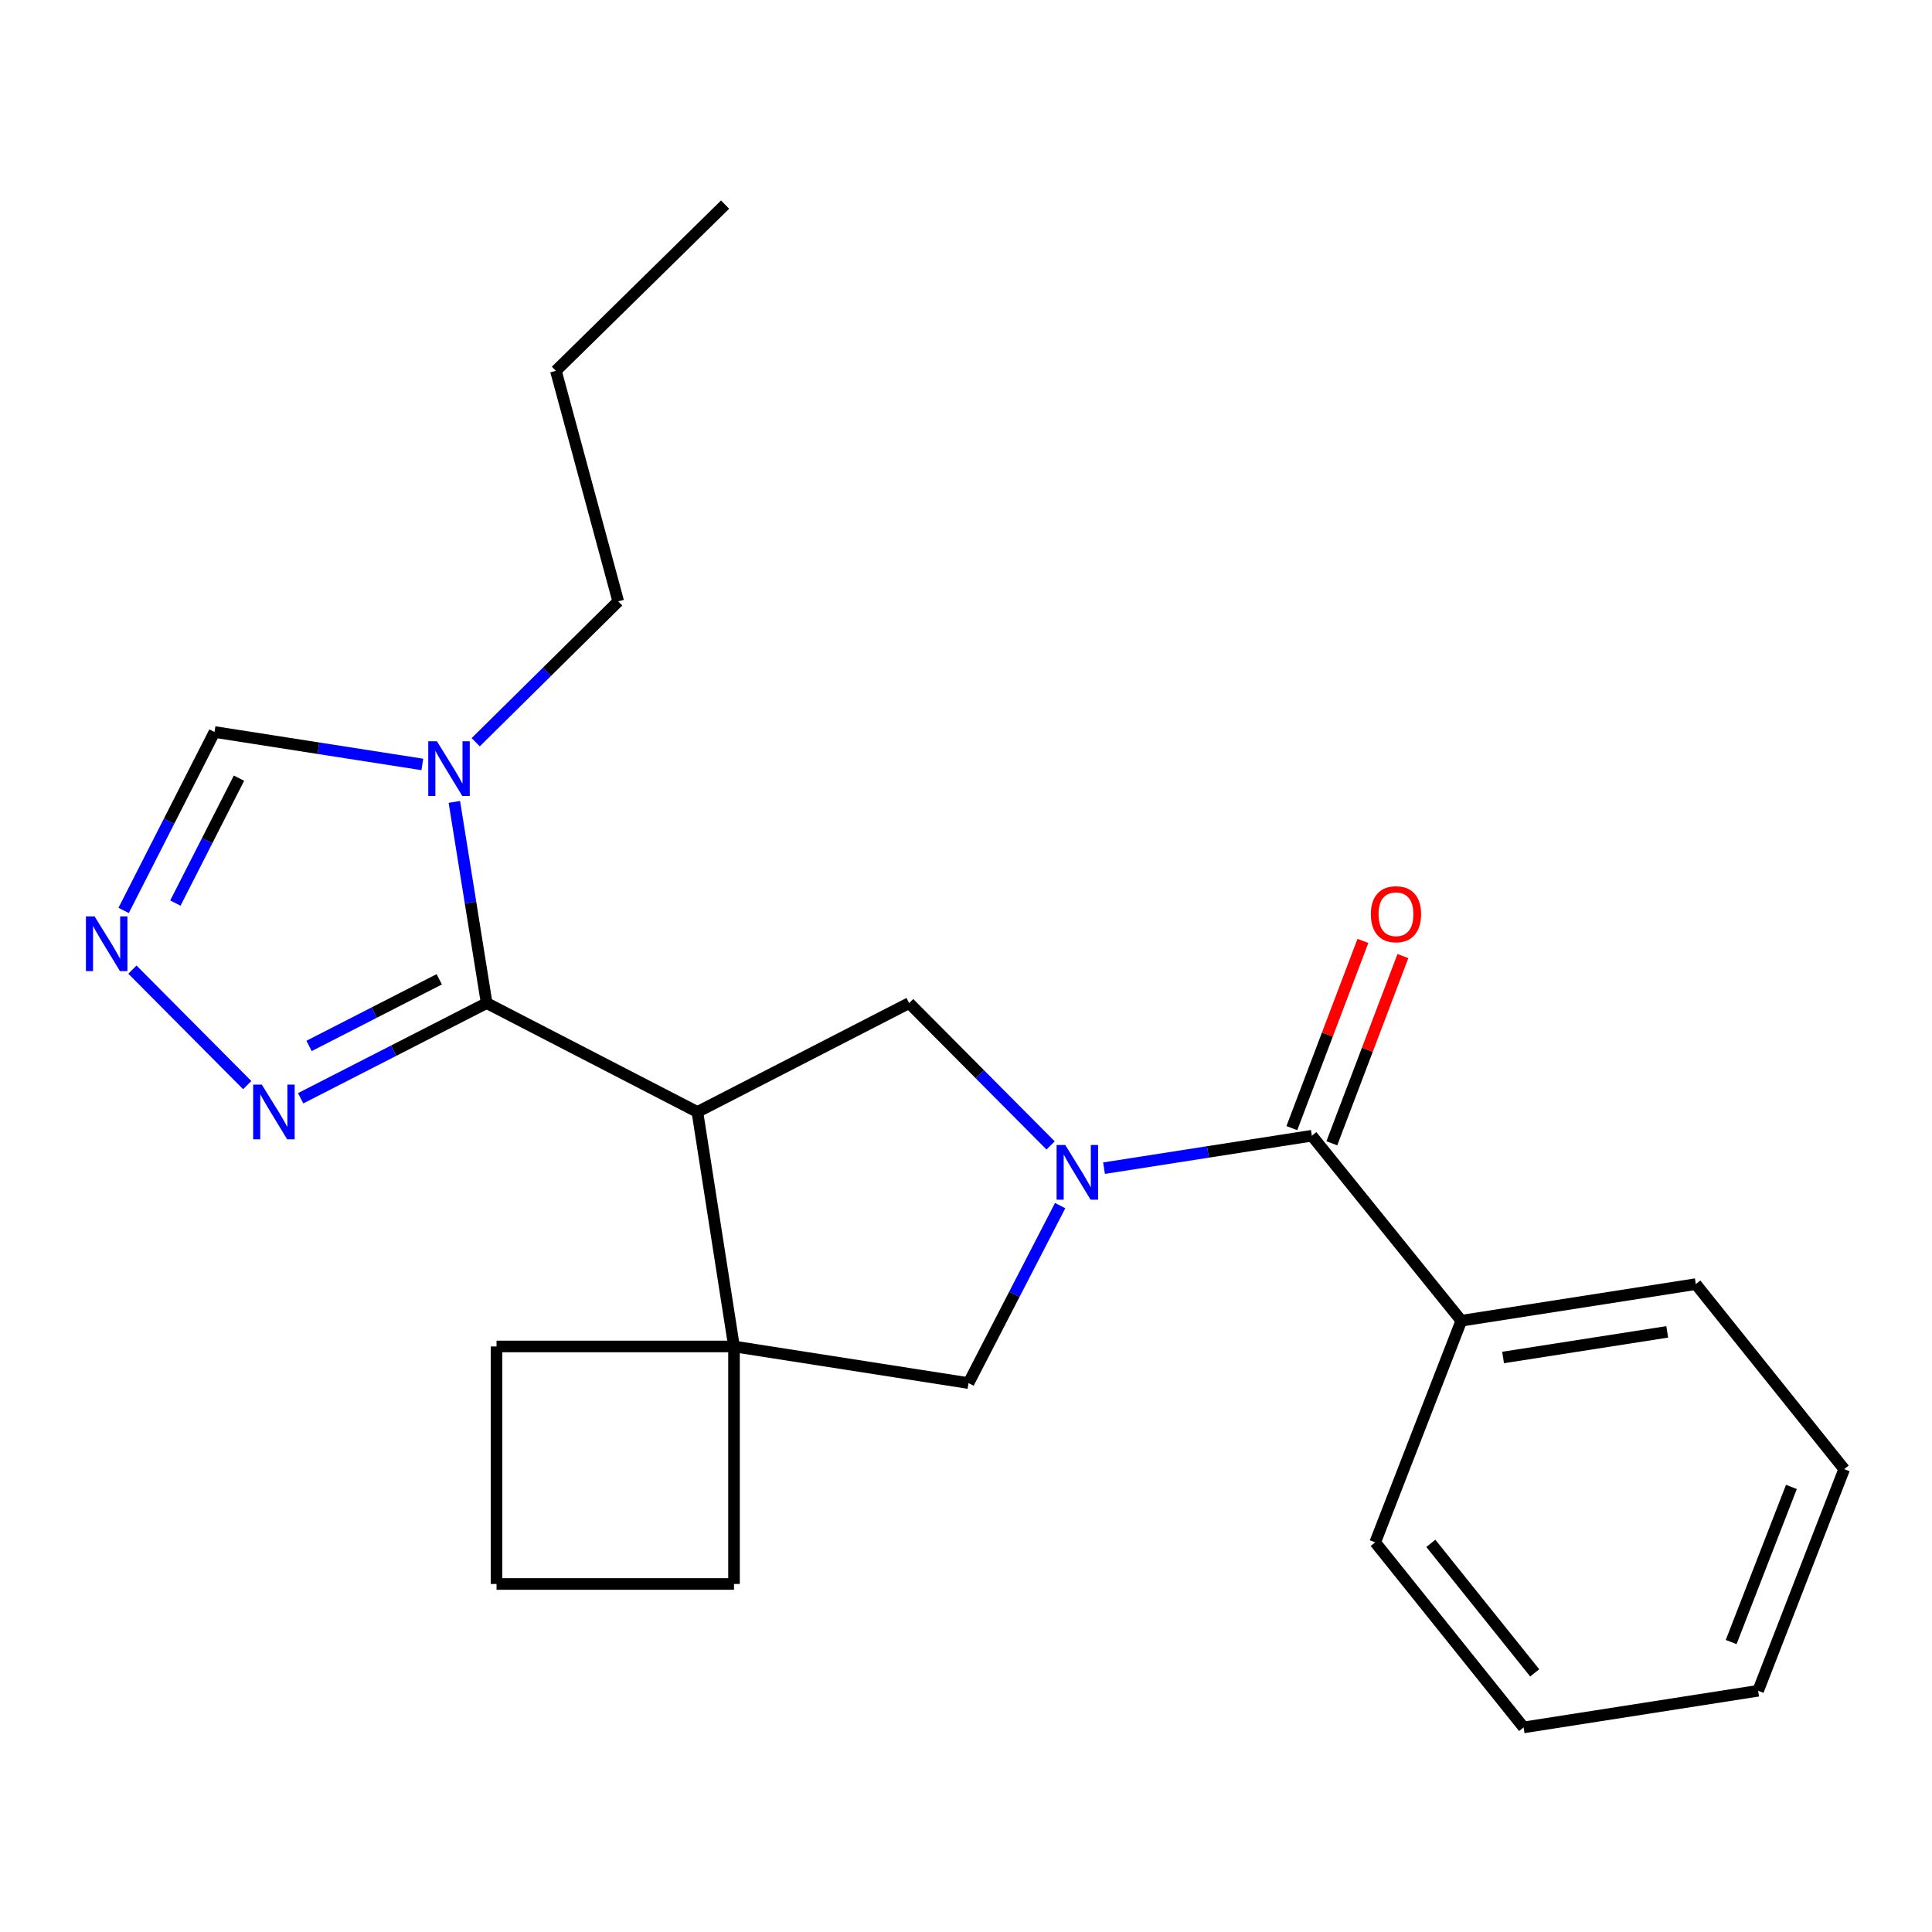 <?xml version='1.0' encoding='iso-8859-1'?>
<svg version='1.1' baseProfile='full'
              xmlns='http://www.w3.org/2000/svg'
                      xmlns:rdkit='http://www.rdkit.org/xml'
                      xmlns:xlink='http://www.w3.org/1999/xlink'
                  xml:space='preserve'
width='1000px' height='1000px' viewBox='0 0 1000 1000'>
<!-- END OF HEADER -->
<rect style='opacity:1.0;fill:#FFFFFF;stroke:none' width='1000' height='1000' x='0' y='0'> </rect>
<path class='bond-3' d='M 543.8,592.882 L 507.185,556.04' style='fill:none;fill-rule:evenodd;stroke:#0000FF;stroke-width:6px;stroke-linecap:butt;stroke-linejoin:miter;stroke-opacity:1' />
<path class='bond-3' d='M 507.185,556.04 L 470.57,519.197' style='fill:none;fill-rule:evenodd;stroke:#000000;stroke-width:6px;stroke-linecap:butt;stroke-linejoin:miter;stroke-opacity:1' />
<path class='bond-5' d='M 571.439,604.64 L 625.224,596.242' style='fill:none;fill-rule:evenodd;stroke:#0000FF;stroke-width:6px;stroke-linecap:butt;stroke-linejoin:miter;stroke-opacity:1' />
<path class='bond-5' d='M 625.224,596.242 L 679.009,587.845' style='fill:none;fill-rule:evenodd;stroke:#000000;stroke-width:6px;stroke-linecap:butt;stroke-linejoin:miter;stroke-opacity:1' />
<path class='bond-8' d='M 548.731,624.025 L 525.017,669.952' style='fill:none;fill-rule:evenodd;stroke:#0000FF;stroke-width:6px;stroke-linecap:butt;stroke-linejoin:miter;stroke-opacity:1' />
<path class='bond-8' d='M 525.017,669.952 L 501.303,715.879' style='fill:none;fill-rule:evenodd;stroke:#000000;stroke-width:6px;stroke-linecap:butt;stroke-linejoin:miter;stroke-opacity:1' />
<path class='bond-0' d='M 360.97,575.547 L 470.57,519.197' style='fill:none;fill-rule:evenodd;stroke:#000000;stroke-width:6px;stroke-linecap:butt;stroke-linejoin:miter;stroke-opacity:1' />
<path class='bond-1' d='M 360.97,575.547 L 251.887,519.197' style='fill:none;fill-rule:evenodd;stroke:#000000;stroke-width:6px;stroke-linecap:butt;stroke-linejoin:miter;stroke-opacity:1' />
<path class='bond-23' d='M 360.97,575.547 L 379.921,696.928' style='fill:none;fill-rule:evenodd;stroke:#000000;stroke-width:6px;stroke-linecap:butt;stroke-linejoin:miter;stroke-opacity:1' />
<path class='bond-2' d='M 251.887,519.197 L 243.53,467.129' style='fill:none;fill-rule:evenodd;stroke:#000000;stroke-width:6px;stroke-linecap:butt;stroke-linejoin:miter;stroke-opacity:1' />
<path class='bond-2' d='M 243.53,467.129 L 235.173,415.061' style='fill:none;fill-rule:evenodd;stroke:#0000FF;stroke-width:6px;stroke-linecap:butt;stroke-linejoin:miter;stroke-opacity:1' />
<path class='bond-6' d='M 251.887,519.197 L 203.745,543.833' style='fill:none;fill-rule:evenodd;stroke:#000000;stroke-width:6px;stroke-linecap:butt;stroke-linejoin:miter;stroke-opacity:1' />
<path class='bond-6' d='M 203.745,543.833 L 155.603,568.468' style='fill:none;fill-rule:evenodd;stroke:#0000FF;stroke-width:6px;stroke-linecap:butt;stroke-linejoin:miter;stroke-opacity:1' />
<path class='bond-6' d='M 227.36,506.882 L 193.661,524.127' style='fill:none;fill-rule:evenodd;stroke:#000000;stroke-width:6px;stroke-linecap:butt;stroke-linejoin:miter;stroke-opacity:1' />
<path class='bond-6' d='M 193.661,524.127 L 159.961,541.371' style='fill:none;fill-rule:evenodd;stroke:#0000FF;stroke-width:6px;stroke-linecap:butt;stroke-linejoin:miter;stroke-opacity:1' />
<path class='bond-9' d='M 218.595,395.672 L 164.81,387.274' style='fill:none;fill-rule:evenodd;stroke:#0000FF;stroke-width:6px;stroke-linecap:butt;stroke-linejoin:miter;stroke-opacity:1' />
<path class='bond-9' d='M 164.81,387.274 L 111.025,378.877' style='fill:none;fill-rule:evenodd;stroke:#000000;stroke-width:6px;stroke-linecap:butt;stroke-linejoin:miter;stroke-opacity:1' />
<path class='bond-12' d='M 246.225,384.173 L 283.109,347.724' style='fill:none;fill-rule:evenodd;stroke:#0000FF;stroke-width:6px;stroke-linecap:butt;stroke-linejoin:miter;stroke-opacity:1' />
<path class='bond-12' d='M 283.109,347.724 L 319.993,311.275' style='fill:none;fill-rule:evenodd;stroke:#000000;stroke-width:6px;stroke-linecap:butt;stroke-linejoin:miter;stroke-opacity:1' />
<path class='bond-4' d='M 379.921,696.928 L 501.303,715.879' style='fill:none;fill-rule:evenodd;stroke:#000000;stroke-width:6px;stroke-linecap:butt;stroke-linejoin:miter;stroke-opacity:1' />
<path class='bond-13' d='M 379.921,696.928 L 257.003,696.928' style='fill:none;fill-rule:evenodd;stroke:#000000;stroke-width:6px;stroke-linecap:butt;stroke-linejoin:miter;stroke-opacity:1' />
<path class='bond-14' d='M 379.921,696.928 L 379.921,819.859' style='fill:none;fill-rule:evenodd;stroke:#000000;stroke-width:6px;stroke-linecap:butt;stroke-linejoin:miter;stroke-opacity:1' />
<path class='bond-10' d='M 689.357,591.772 L 707.747,543.322' style='fill:none;fill-rule:evenodd;stroke:#000000;stroke-width:6px;stroke-linecap:butt;stroke-linejoin:miter;stroke-opacity:1' />
<path class='bond-10' d='M 707.747,543.322 L 726.137,494.872' style='fill:none;fill-rule:evenodd;stroke:#FF0000;stroke-width:6px;stroke-linecap:butt;stroke-linejoin:miter;stroke-opacity:1' />
<path class='bond-10' d='M 668.661,583.917 L 687.051,535.467' style='fill:none;fill-rule:evenodd;stroke:#000000;stroke-width:6px;stroke-linecap:butt;stroke-linejoin:miter;stroke-opacity:1' />
<path class='bond-10' d='M 687.051,535.467 L 705.441,487.017' style='fill:none;fill-rule:evenodd;stroke:#FF0000;stroke-width:6px;stroke-linecap:butt;stroke-linejoin:miter;stroke-opacity:1' />
<path class='bond-11' d='M 679.009,587.845 L 756.375,683.609' style='fill:none;fill-rule:evenodd;stroke:#000000;stroke-width:6px;stroke-linecap:butt;stroke-linejoin:miter;stroke-opacity:1' />
<path class='bond-7' d='M 127.961,561.655 L 68.537,501.876' style='fill:none;fill-rule:evenodd;stroke:#0000FF;stroke-width:6px;stroke-linecap:butt;stroke-linejoin:miter;stroke-opacity:1' />
<path class='bond-26' d='M 63.993,471.242 L 87.509,425.059' style='fill:none;fill-rule:evenodd;stroke:#0000FF;stroke-width:6px;stroke-linecap:butt;stroke-linejoin:miter;stroke-opacity:1' />
<path class='bond-26' d='M 87.509,425.059 L 111.025,378.877' style='fill:none;fill-rule:evenodd;stroke:#000000;stroke-width:6px;stroke-linecap:butt;stroke-linejoin:miter;stroke-opacity:1' />
<path class='bond-26' d='M 90.774,467.432 L 107.235,435.104' style='fill:none;fill-rule:evenodd;stroke:#0000FF;stroke-width:6px;stroke-linecap:butt;stroke-linejoin:miter;stroke-opacity:1' />
<path class='bond-26' d='M 107.235,435.104 L 123.697,402.776' style='fill:none;fill-rule:evenodd;stroke:#000000;stroke-width:6px;stroke-linecap:butt;stroke-linejoin:miter;stroke-opacity:1' />
<path class='bond-16' d='M 756.375,683.609 L 877.744,664.658' style='fill:none;fill-rule:evenodd;stroke:#000000;stroke-width:6px;stroke-linecap:butt;stroke-linejoin:miter;stroke-opacity:1' />
<path class='bond-16' d='M 777.996,702.638 L 862.954,689.372' style='fill:none;fill-rule:evenodd;stroke:#000000;stroke-width:6px;stroke-linecap:butt;stroke-linejoin:miter;stroke-opacity:1' />
<path class='bond-17' d='M 756.375,683.609 L 711.807,798.325' style='fill:none;fill-rule:evenodd;stroke:#000000;stroke-width:6px;stroke-linecap:butt;stroke-linejoin:miter;stroke-opacity:1' />
<path class='bond-18' d='M 319.993,311.275 L 287.735,191.935' style='fill:none;fill-rule:evenodd;stroke:#000000;stroke-width:6px;stroke-linecap:butt;stroke-linejoin:miter;stroke-opacity:1' />
<path class='bond-24' d='M 257.003,696.928 L 257.003,819.859' style='fill:none;fill-rule:evenodd;stroke:#000000;stroke-width:6px;stroke-linecap:butt;stroke-linejoin:miter;stroke-opacity:1' />
<path class='bond-15' d='M 379.921,819.859 L 257.003,819.859' style='fill:none;fill-rule:evenodd;stroke:#000000;stroke-width:6px;stroke-linecap:butt;stroke-linejoin:miter;stroke-opacity:1' />
<path class='bond-20' d='M 877.744,664.658 L 954.545,760.435' style='fill:none;fill-rule:evenodd;stroke:#000000;stroke-width:6px;stroke-linecap:butt;stroke-linejoin:miter;stroke-opacity:1' />
<path class='bond-21' d='M 711.807,798.325 L 788.621,894.102' style='fill:none;fill-rule:evenodd;stroke:#000000;stroke-width:6px;stroke-linecap:butt;stroke-linejoin:miter;stroke-opacity:1' />
<path class='bond-21' d='M 740.598,798.842 L 794.368,865.886' style='fill:none;fill-rule:evenodd;stroke:#000000;stroke-width:6px;stroke-linecap:butt;stroke-linejoin:miter;stroke-opacity:1' />
<path class='bond-19' d='M 287.735,191.935 L 375.309,105.898' style='fill:none;fill-rule:evenodd;stroke:#000000;stroke-width:6px;stroke-linecap:butt;stroke-linejoin:miter;stroke-opacity:1' />
<path class='bond-25' d='M 954.545,760.435 L 910.002,875.138' style='fill:none;fill-rule:evenodd;stroke:#000000;stroke-width:6px;stroke-linecap:butt;stroke-linejoin:miter;stroke-opacity:1' />
<path class='bond-25' d='M 927.229,769.627 L 896.048,849.919' style='fill:none;fill-rule:evenodd;stroke:#000000;stroke-width:6px;stroke-linecap:butt;stroke-linejoin:miter;stroke-opacity:1' />
<path class='bond-22' d='M 788.621,894.102 L 910.002,875.138' style='fill:none;fill-rule:evenodd;stroke:#000000;stroke-width:6px;stroke-linecap:butt;stroke-linejoin:miter;stroke-opacity:1' />
<path  class='atom-0' d='M 551.367 592.636
L 560.647 607.636
Q 561.567 609.116, 563.047 611.796
Q 564.527 614.476, 564.607 614.636
L 564.607 592.636
L 568.367 592.636
L 568.367 620.956
L 564.487 620.956
L 554.527 604.556
Q 553.367 602.636, 552.127 600.436
Q 550.927 598.236, 550.567 597.556
L 550.567 620.956
L 546.887 620.956
L 546.887 592.636
L 551.367 592.636
' fill='#0000FF'/>
<path  class='atom-3' d='M 226.147 383.668
L 235.427 398.668
Q 236.347 400.148, 237.827 402.828
Q 239.307 405.508, 239.387 405.668
L 239.387 383.668
L 243.147 383.668
L 243.147 411.988
L 239.267 411.988
L 229.307 395.588
Q 228.147 393.668, 226.907 391.468
Q 225.707 389.268, 225.347 388.588
L 225.347 411.988
L 221.667 411.988
L 221.667 383.668
L 226.147 383.668
' fill='#0000FF'/>
<path  class='atom-7' d='M 135.51 561.387
L 144.79 576.387
Q 145.71 577.867, 147.19 580.547
Q 148.67 583.227, 148.75 583.387
L 148.75 561.387
L 152.51 561.387
L 152.51 589.707
L 148.63 589.707
L 138.67 573.307
Q 137.51 571.387, 136.27 569.187
Q 135.07 566.987, 134.71 566.307
L 134.71 589.707
L 131.03 589.707
L 131.03 561.387
L 135.51 561.387
' fill='#0000FF'/>
<path  class='atom-8' d='M 48.957 474.317
L 58.237 489.317
Q 59.157 490.797, 60.637 493.477
Q 62.117 496.157, 62.197 496.317
L 62.197 474.317
L 65.957 474.317
L 65.957 502.637
L 62.077 502.637
L 52.117 486.237
Q 50.957 484.317, 49.717 482.117
Q 48.517 479.917, 48.157 479.237
L 48.157 502.637
L 44.477 502.637
L 44.477 474.317
L 48.957 474.317
' fill='#0000FF'/>
<path  class='atom-11' d='M 709.556 473.197
Q 709.556 466.397, 712.916 462.597
Q 716.276 458.797, 722.556 458.797
Q 728.836 458.797, 732.196 462.597
Q 735.556 466.397, 735.556 473.197
Q 735.556 480.077, 732.156 483.997
Q 728.756 487.877, 722.556 487.877
Q 716.316 487.877, 712.916 483.997
Q 709.556 480.117, 709.556 473.197
M 722.556 484.677
Q 726.876 484.677, 729.196 481.797
Q 731.556 478.877, 731.556 473.197
Q 731.556 467.637, 729.196 464.837
Q 726.876 461.997, 722.556 461.997
Q 718.236 461.997, 715.876 464.797
Q 713.556 467.597, 713.556 473.197
Q 713.556 478.917, 715.876 481.797
Q 718.236 484.677, 722.556 484.677
' fill='#FF0000'/>
</svg>
